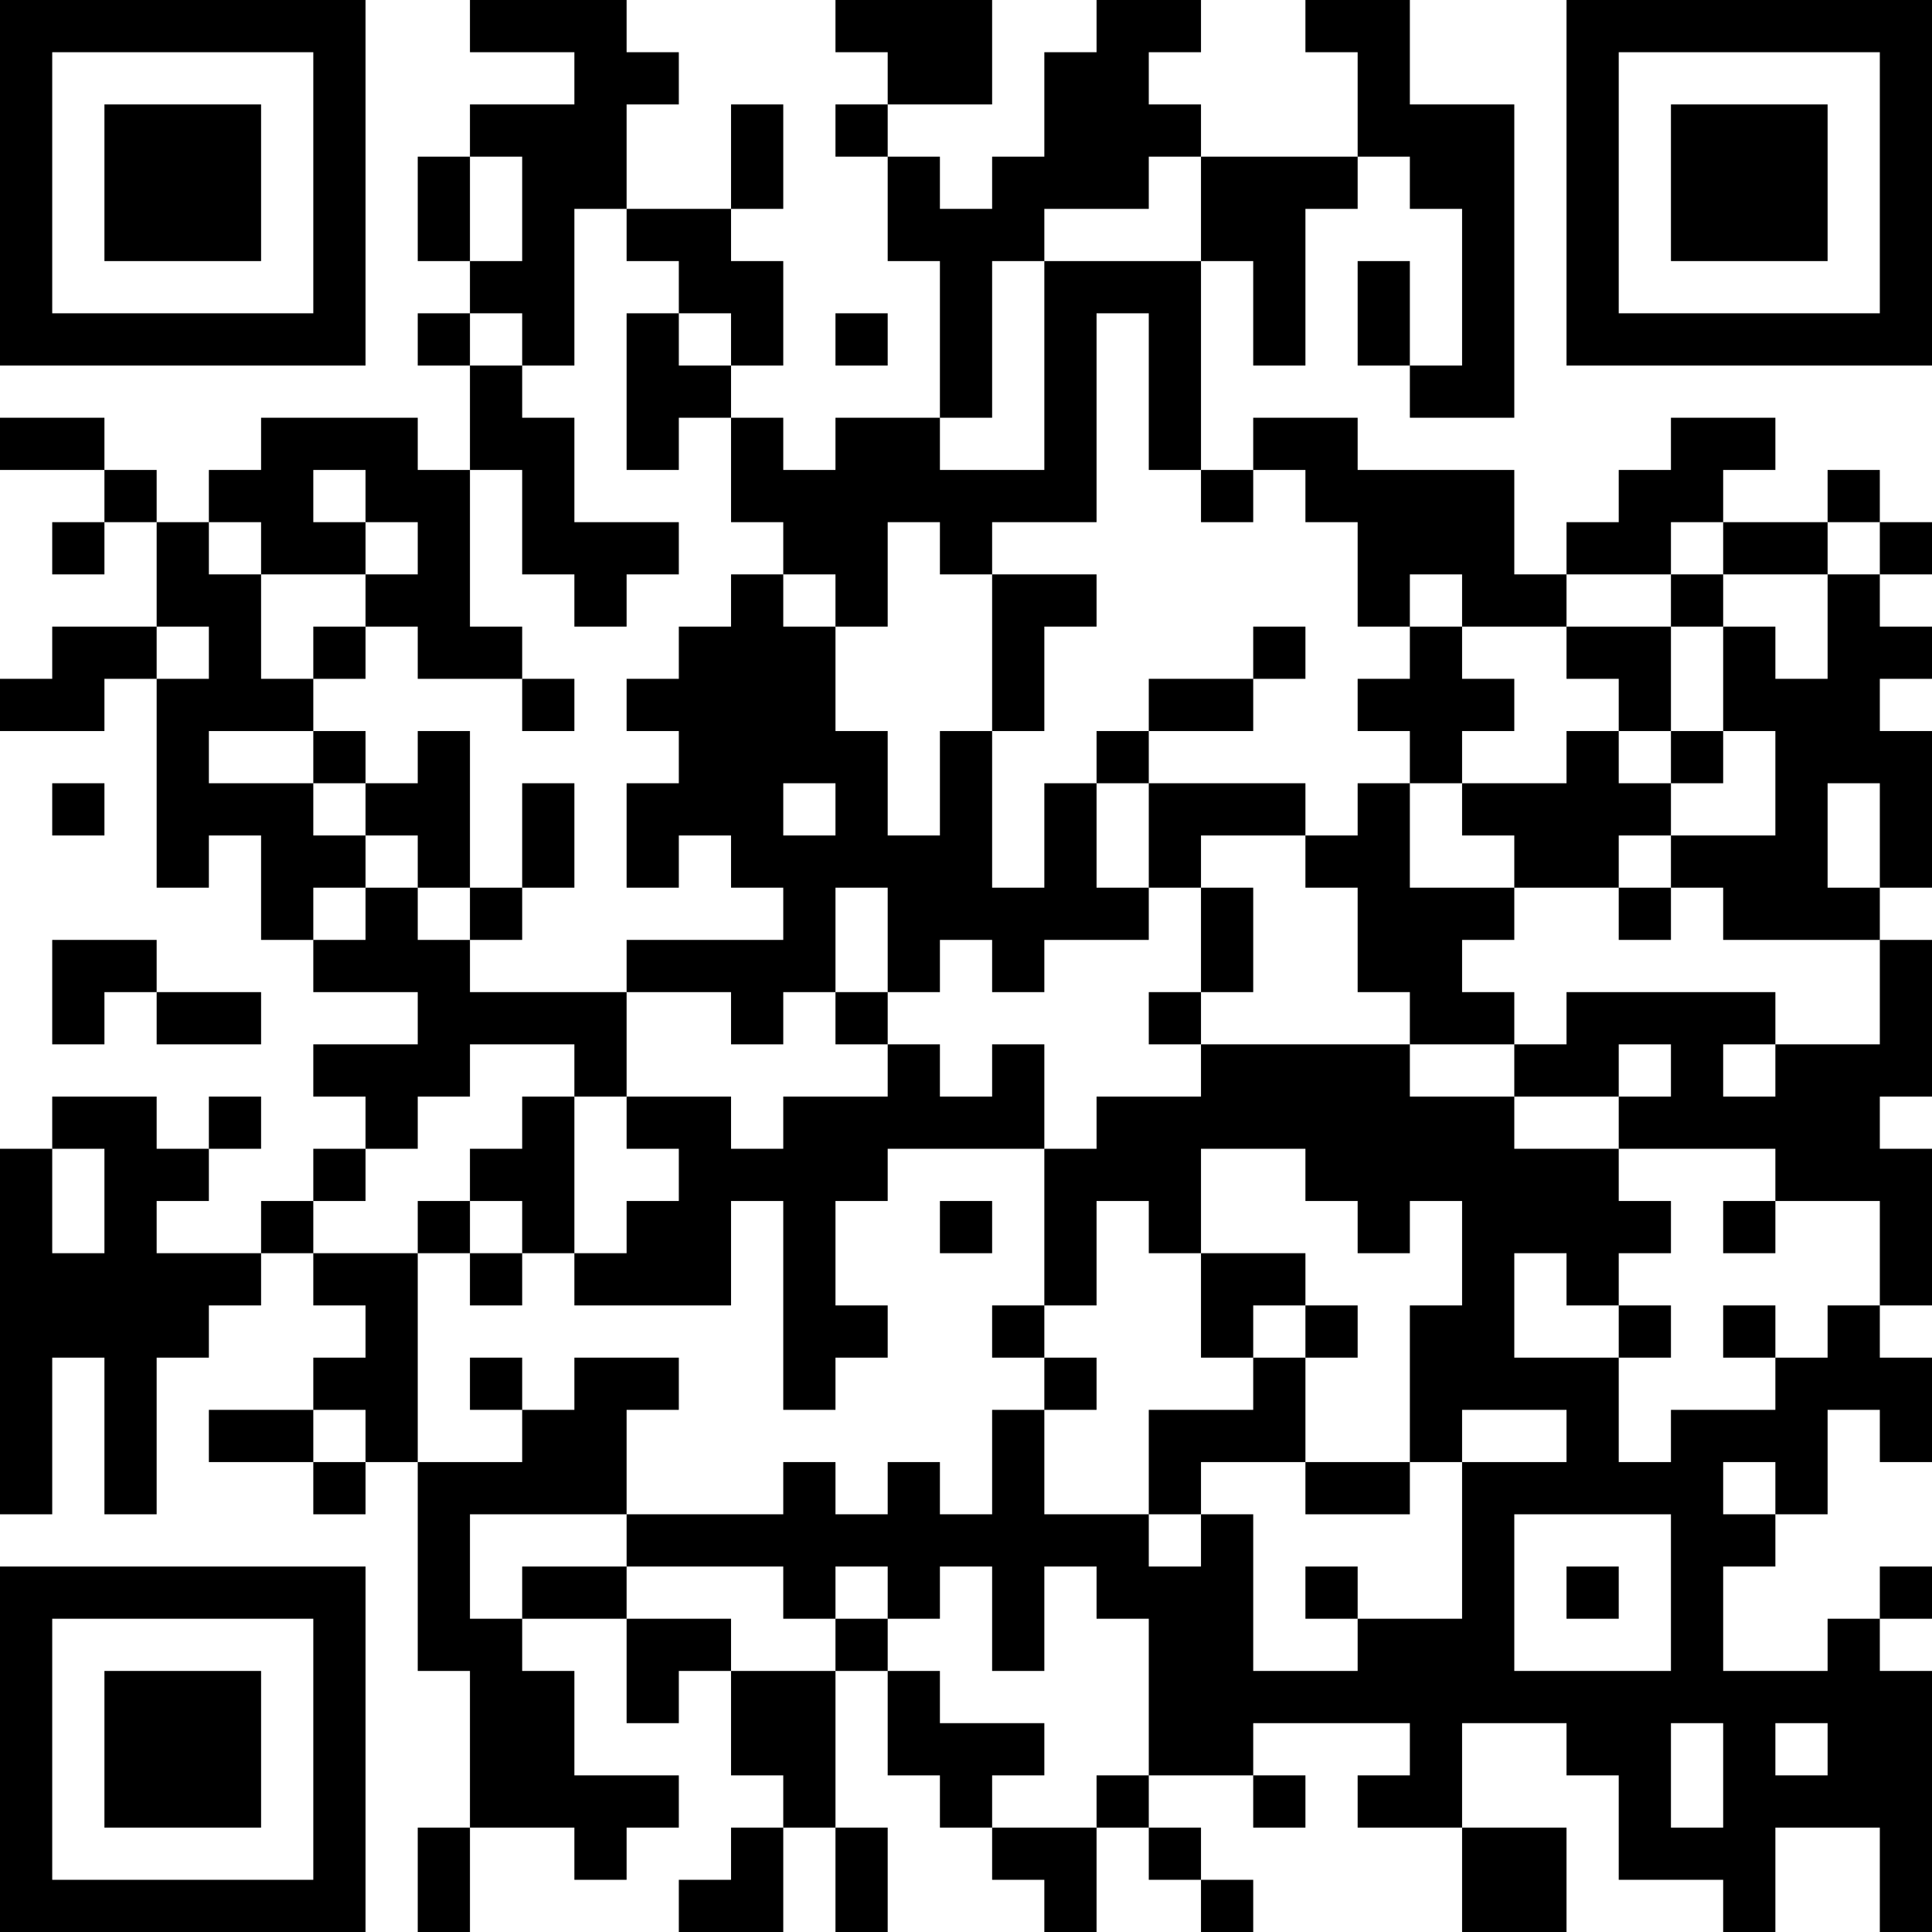 <?xml version="1.0" encoding="UTF-8"?>
<svg xmlns="http://www.w3.org/2000/svg" version="1.1" width="400" height="400" viewBox="0 0 400 400"><rect x="0" y="0" width="400" height="400" fill="#ffffff"/><g transform="scale(10.811)"><g transform="translate(0,0)"><path fill-rule="evenodd" d="M9 0L9 1L11 1L11 2L9 2L9 3L8 3L8 5L9 5L9 6L8 6L8 7L9 7L9 9L8 9L8 8L5 8L5 9L4 9L4 10L3 10L3 9L2 9L2 8L0 8L0 9L2 9L2 10L1 10L1 11L2 11L2 10L3 10L3 12L1 12L1 13L0 13L0 14L2 14L2 13L3 13L3 17L4 17L4 16L5 16L5 18L6 18L6 19L8 19L8 20L6 20L6 21L7 21L7 22L6 22L6 23L5 23L5 24L3 24L3 23L4 23L4 22L5 22L5 21L4 21L4 22L3 22L3 21L1 21L1 22L0 22L0 29L1 29L1 26L2 26L2 29L3 29L3 26L4 26L4 25L5 25L5 24L6 24L6 25L7 25L7 26L6 26L6 27L4 27L4 28L6 28L6 29L7 29L7 28L8 28L8 32L9 32L9 35L8 35L8 37L9 37L9 35L11 35L11 36L12 36L12 35L13 35L13 34L11 34L11 32L10 32L10 31L12 31L12 33L13 33L13 32L14 32L14 34L15 34L15 35L14 35L14 36L13 36L13 37L15 37L15 35L16 35L16 37L17 37L17 35L16 35L16 32L17 32L17 34L18 34L18 35L19 35L19 36L20 36L20 37L21 37L21 35L22 35L22 36L23 36L23 37L24 37L24 36L23 36L23 35L22 35L22 34L24 34L24 35L25 35L25 34L24 34L24 33L27 33L27 34L26 34L26 35L28 35L28 37L30 37L30 35L28 35L28 33L30 33L30 34L31 34L31 36L33 36L33 37L34 37L34 35L36 35L36 37L37 37L37 32L36 32L36 31L37 31L37 30L36 30L36 31L35 31L35 32L33 32L33 30L34 30L34 29L35 29L35 27L36 27L36 28L37 28L37 26L36 26L36 25L37 25L37 22L36 22L36 21L37 21L37 18L36 18L36 17L37 17L37 14L36 14L36 13L37 13L37 12L36 12L36 11L37 11L37 10L36 10L36 9L35 9L35 10L33 10L33 9L34 9L34 8L32 8L32 9L31 9L31 10L30 10L30 11L29 11L29 9L26 9L26 8L24 8L24 9L23 9L23 5L24 5L24 7L25 7L25 4L26 4L26 3L27 3L27 4L28 4L28 7L27 7L27 5L26 5L26 7L27 7L27 8L29 8L29 2L27 2L27 0L25 0L25 1L26 1L26 3L23 3L23 2L22 2L22 1L23 1L23 0L21 0L21 1L20 1L20 3L19 3L19 4L18 4L18 3L17 3L17 2L19 2L19 0L16 0L16 1L17 1L17 2L16 2L16 3L17 3L17 5L18 5L18 8L16 8L16 9L15 9L15 8L14 8L14 7L15 7L15 5L14 5L14 4L15 4L15 2L14 2L14 4L12 4L12 2L13 2L13 1L12 1L12 0ZM9 3L9 5L10 5L10 3ZM22 3L22 4L20 4L20 5L19 5L19 8L18 8L18 9L20 9L20 5L23 5L23 3ZM11 4L11 7L10 7L10 6L9 6L9 7L10 7L10 8L11 8L11 10L13 10L13 11L12 11L12 12L11 12L11 11L10 11L10 9L9 9L9 12L10 12L10 13L8 13L8 12L7 12L7 11L8 11L8 10L7 10L7 9L6 9L6 10L7 10L7 11L5 11L5 10L4 10L4 11L5 11L5 13L6 13L6 14L4 14L4 15L6 15L6 16L7 16L7 17L6 17L6 18L7 18L7 17L8 17L8 18L9 18L9 19L12 19L12 21L11 21L11 20L9 20L9 21L8 21L8 22L7 22L7 23L6 23L6 24L8 24L8 28L10 28L10 27L11 27L11 26L13 26L13 27L12 27L12 29L9 29L9 31L10 31L10 30L12 30L12 31L14 31L14 32L16 32L16 31L17 31L17 32L18 32L18 33L20 33L20 34L19 34L19 35L21 35L21 34L22 34L22 31L21 31L21 30L20 30L20 32L19 32L19 30L18 30L18 31L17 31L17 30L16 30L16 31L15 31L15 30L12 30L12 29L15 29L15 28L16 28L16 29L17 29L17 28L18 28L18 29L19 29L19 27L20 27L20 29L22 29L22 30L23 30L23 29L24 29L24 32L26 32L26 31L28 31L28 28L30 28L30 27L28 27L28 28L27 28L27 25L28 25L28 23L27 23L27 24L26 24L26 23L25 23L25 22L23 22L23 24L22 24L22 23L21 23L21 25L20 25L20 22L21 22L21 21L23 21L23 20L27 20L27 21L29 21L29 22L31 22L31 23L32 23L32 24L31 24L31 25L30 25L30 24L29 24L29 26L31 26L31 28L32 28L32 27L34 27L34 26L35 26L35 25L36 25L36 23L34 23L34 22L31 22L31 21L32 21L32 20L31 20L31 21L29 21L29 20L30 20L30 19L34 19L34 20L33 20L33 21L34 21L34 20L36 20L36 18L33 18L33 17L32 17L32 16L34 16L34 14L33 14L33 12L34 12L34 13L35 13L35 11L36 11L36 10L35 10L35 11L33 11L33 10L32 10L32 11L30 11L30 12L28 12L28 11L27 11L27 12L26 12L26 10L25 10L25 9L24 9L24 10L23 10L23 9L22 9L22 6L21 6L21 10L19 10L19 11L18 11L18 10L17 10L17 12L16 12L16 11L15 11L15 10L14 10L14 8L13 8L13 9L12 9L12 6L13 6L13 7L14 7L14 6L13 6L13 5L12 5L12 4ZM16 6L16 7L17 7L17 6ZM14 11L14 12L13 12L13 13L12 13L12 14L13 14L13 15L12 15L12 17L13 17L13 16L14 16L14 17L15 17L15 18L12 18L12 19L14 19L14 20L15 20L15 19L16 19L16 20L17 20L17 21L15 21L15 22L14 22L14 21L12 21L12 22L13 22L13 23L12 23L12 24L11 24L11 21L10 21L10 22L9 22L9 23L8 23L8 24L9 24L9 25L10 25L10 24L11 24L11 25L14 25L14 23L15 23L15 27L16 27L16 26L17 26L17 25L16 25L16 23L17 23L17 22L20 22L20 20L19 20L19 21L18 21L18 20L17 20L17 19L18 19L18 18L19 18L19 19L20 19L20 18L22 18L22 17L23 17L23 19L22 19L22 20L23 20L23 19L24 19L24 17L23 17L23 16L25 16L25 17L26 17L26 19L27 19L27 20L29 20L29 19L28 19L28 18L29 18L29 17L31 17L31 18L32 18L32 17L31 17L31 16L32 16L32 15L33 15L33 14L32 14L32 12L33 12L33 11L32 11L32 12L30 12L30 13L31 13L31 14L30 14L30 15L28 15L28 14L29 14L29 13L28 13L28 12L27 12L27 13L26 13L26 14L27 14L27 15L26 15L26 16L25 16L25 15L22 15L22 14L24 14L24 13L25 13L25 12L24 12L24 13L22 13L22 14L21 14L21 15L20 15L20 17L19 17L19 14L20 14L20 12L21 12L21 11L19 11L19 14L18 14L18 16L17 16L17 14L16 14L16 12L15 12L15 11ZM3 12L3 13L4 13L4 12ZM6 12L6 13L7 13L7 12ZM10 13L10 14L11 14L11 13ZM6 14L6 15L7 15L7 16L8 16L8 17L9 17L9 18L10 18L10 17L11 17L11 15L10 15L10 17L9 17L9 14L8 14L8 15L7 15L7 14ZM31 14L31 15L32 15L32 14ZM1 15L1 16L2 16L2 15ZM15 15L15 16L16 16L16 15ZM21 15L21 17L22 17L22 15ZM27 15L27 17L29 17L29 16L28 16L28 15ZM35 15L35 17L36 17L36 15ZM16 17L16 19L17 19L17 17ZM1 18L1 20L2 20L2 19L3 19L3 20L5 20L5 19L3 19L3 18ZM1 22L1 24L2 24L2 22ZM9 23L9 24L10 24L10 23ZM18 23L18 24L19 24L19 23ZM33 23L33 24L34 24L34 23ZM23 24L23 26L24 26L24 27L22 27L22 29L23 29L23 28L25 28L25 29L27 29L27 28L25 28L25 26L26 26L26 25L25 25L25 24ZM19 25L19 26L20 26L20 27L21 27L21 26L20 26L20 25ZM24 25L24 26L25 26L25 25ZM31 25L31 26L32 26L32 25ZM33 25L33 26L34 26L34 25ZM9 26L9 27L10 27L10 26ZM6 27L6 28L7 28L7 27ZM33 28L33 29L34 29L34 28ZM29 29L29 32L32 32L32 29ZM25 30L25 31L26 31L26 30ZM30 30L30 31L31 31L31 30ZM32 33L32 35L33 35L33 33ZM34 33L34 34L35 34L35 33ZM0 0L0 7L7 7L7 0ZM1 1L1 6L6 6L6 1ZM2 2L2 5L5 5L5 2ZM30 0L30 7L37 7L37 0ZM31 1L31 6L36 6L36 1ZM32 2L32 5L35 5L35 2ZM0 30L0 37L7 37L7 30ZM1 31L1 36L6 36L6 31ZM2 32L2 35L5 35L5 32Z" fill="#000000"/></g></g></svg>
